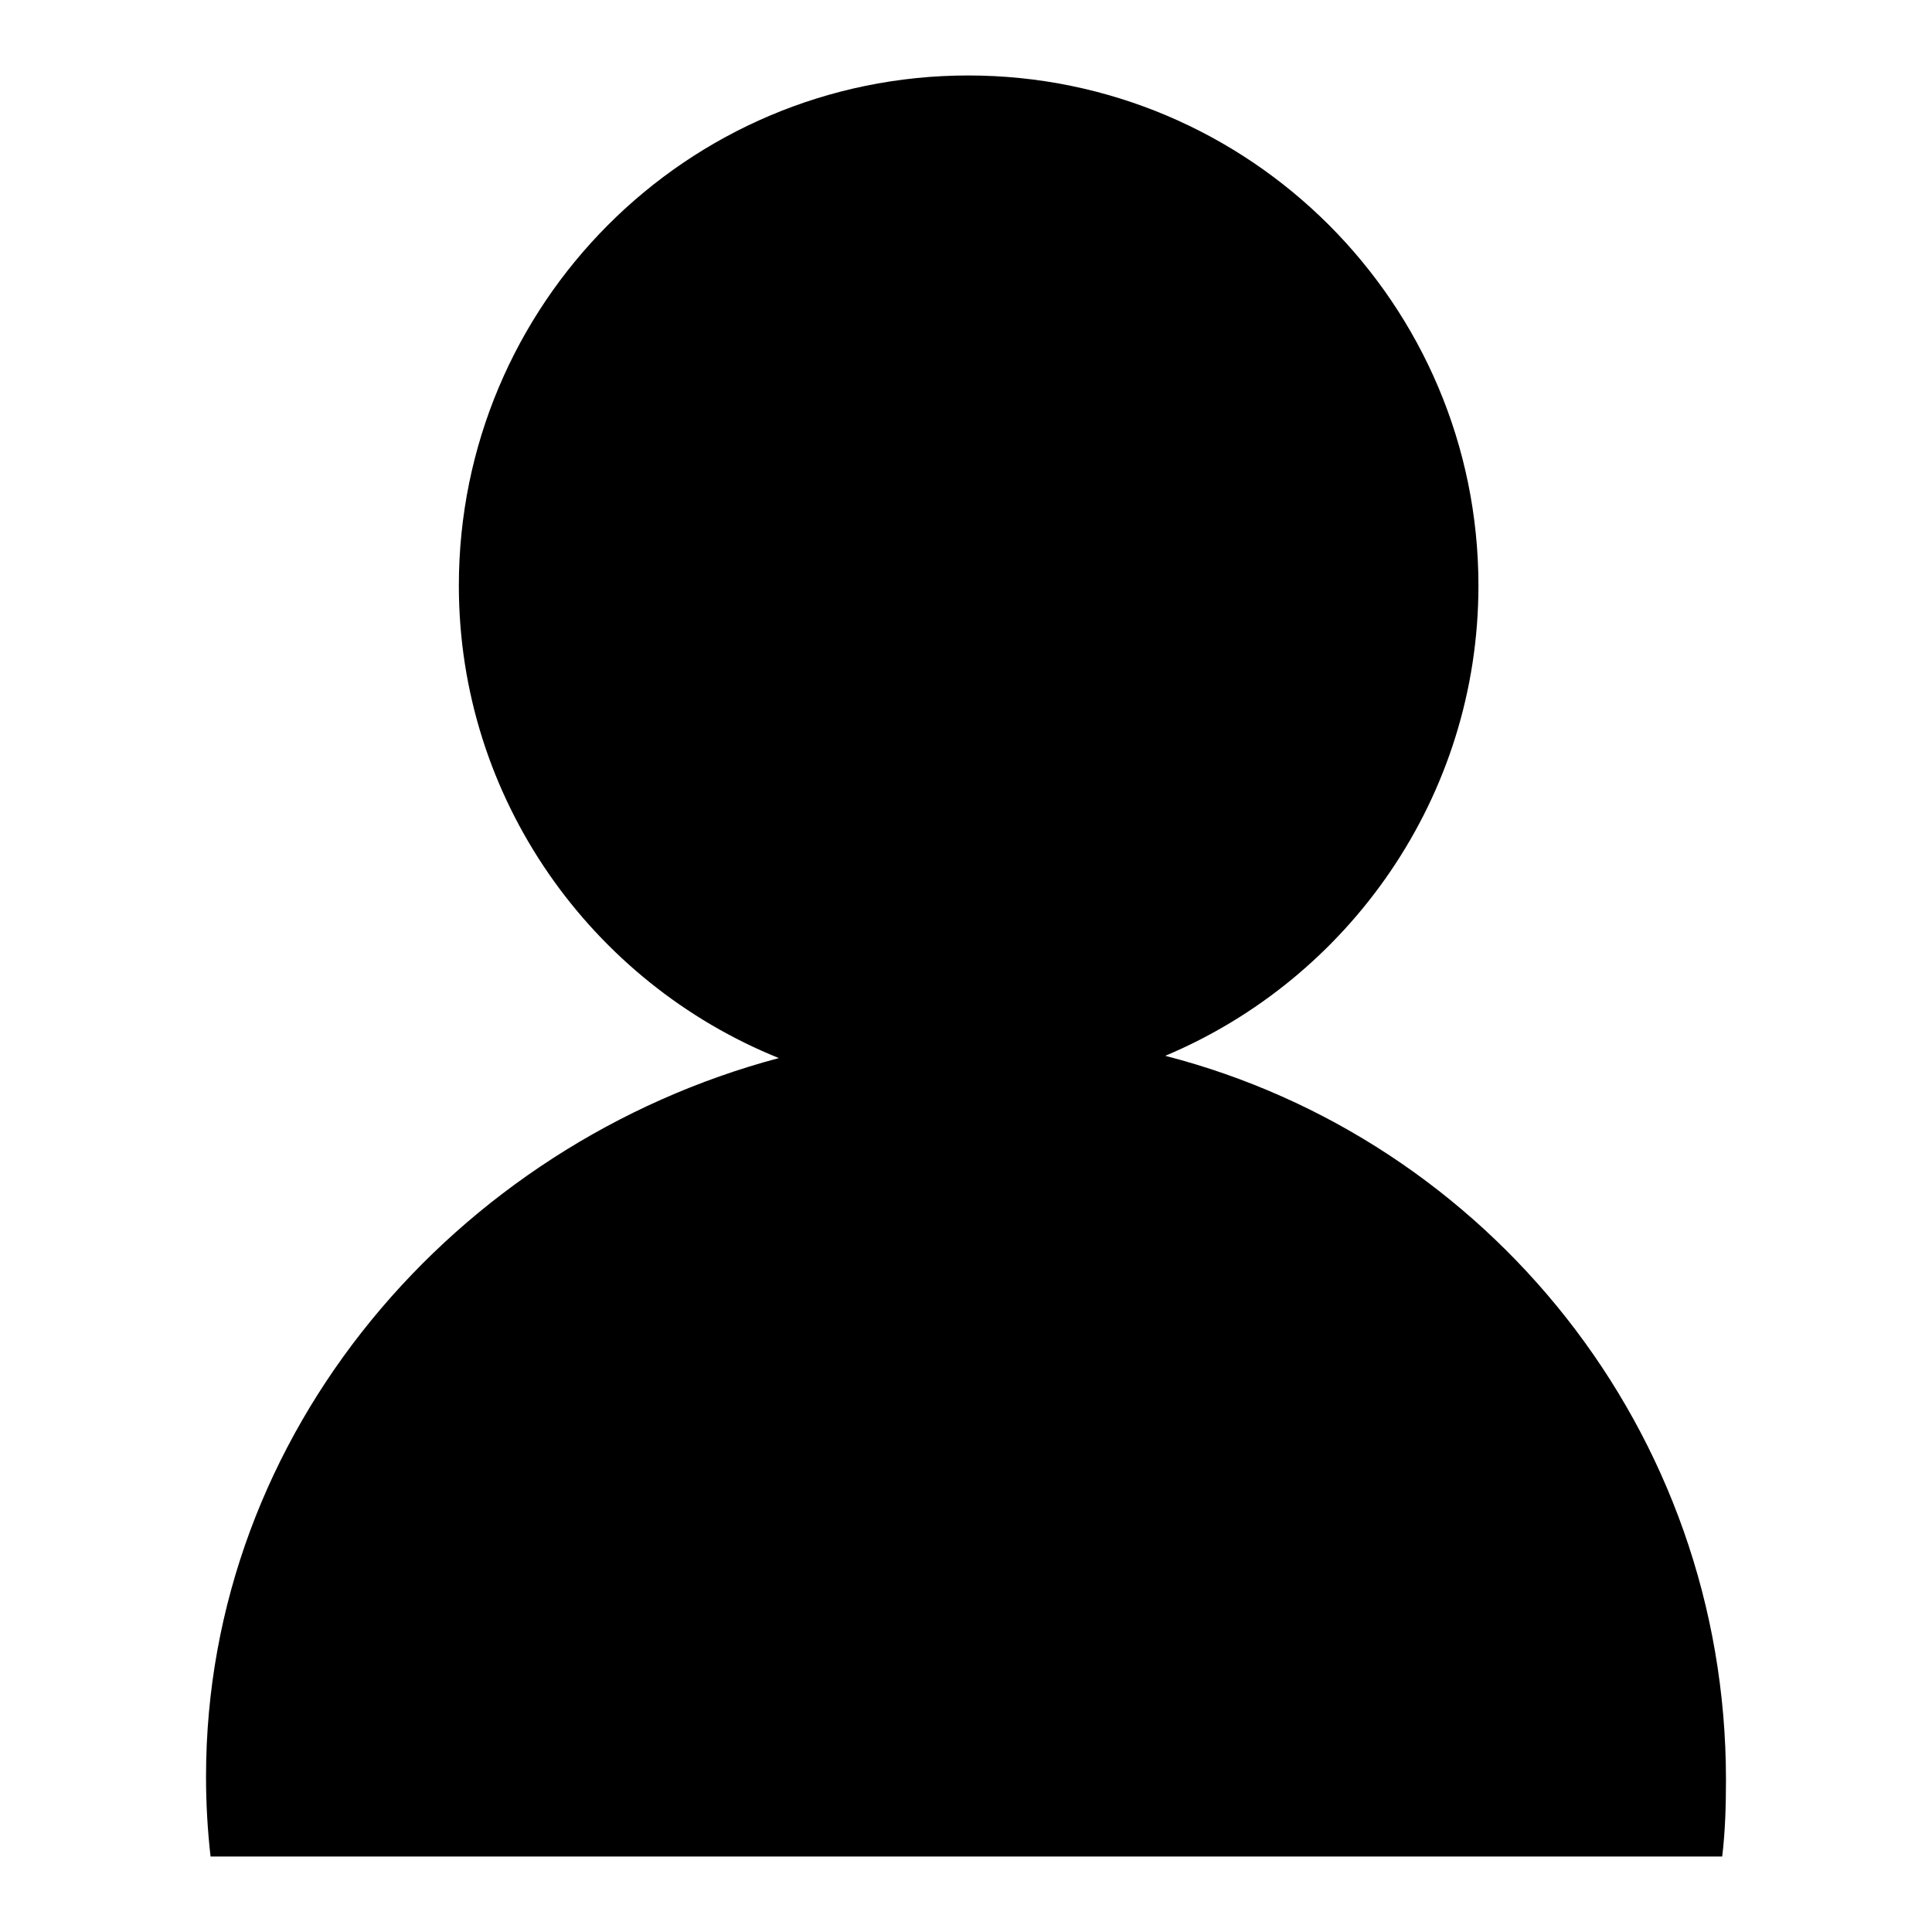 <?xml version="1.0" encoding="utf-8"?>
<!-- Svg Vector Icons : http://www.onlinewebfonts.com/icon -->
<!DOCTYPE svg PUBLIC "-//W3C//DTD SVG 1.1//EN" "http://www.w3.org/Graphics/SVG/1.1/DTD/svg11.dtd">
<svg version="1.1" xmlns="http://www.w3.org/2000/svg" xmlns:xlink="http://www.w3.org/1999/xlink" x="0px" y="0px" viewBox="0 0 256 256" enable-background="new 0 0 256 256" xml:space="preserve">
<g><g><path fill="#000000" d="M154.4,139.9c24.3-10.2,41.5-34.3,41.5-62.3c0-37.3-30.3-67.6-67.6-67.6S60.8,40.3,60.8,77.6c0,28.3,17.6,52.6,42.4,62.6c-42.8,11.4-75.9,49.5-75.9,95.2c0,3.6,0.2,7.1,0.6,10.6h200.3c0.4-3.3,0.5-6.7,0.5-10.2C228.7,189.6,197.1,150.9,154.4,139.9L154.4,139.9z"/></g></g>
</svg>